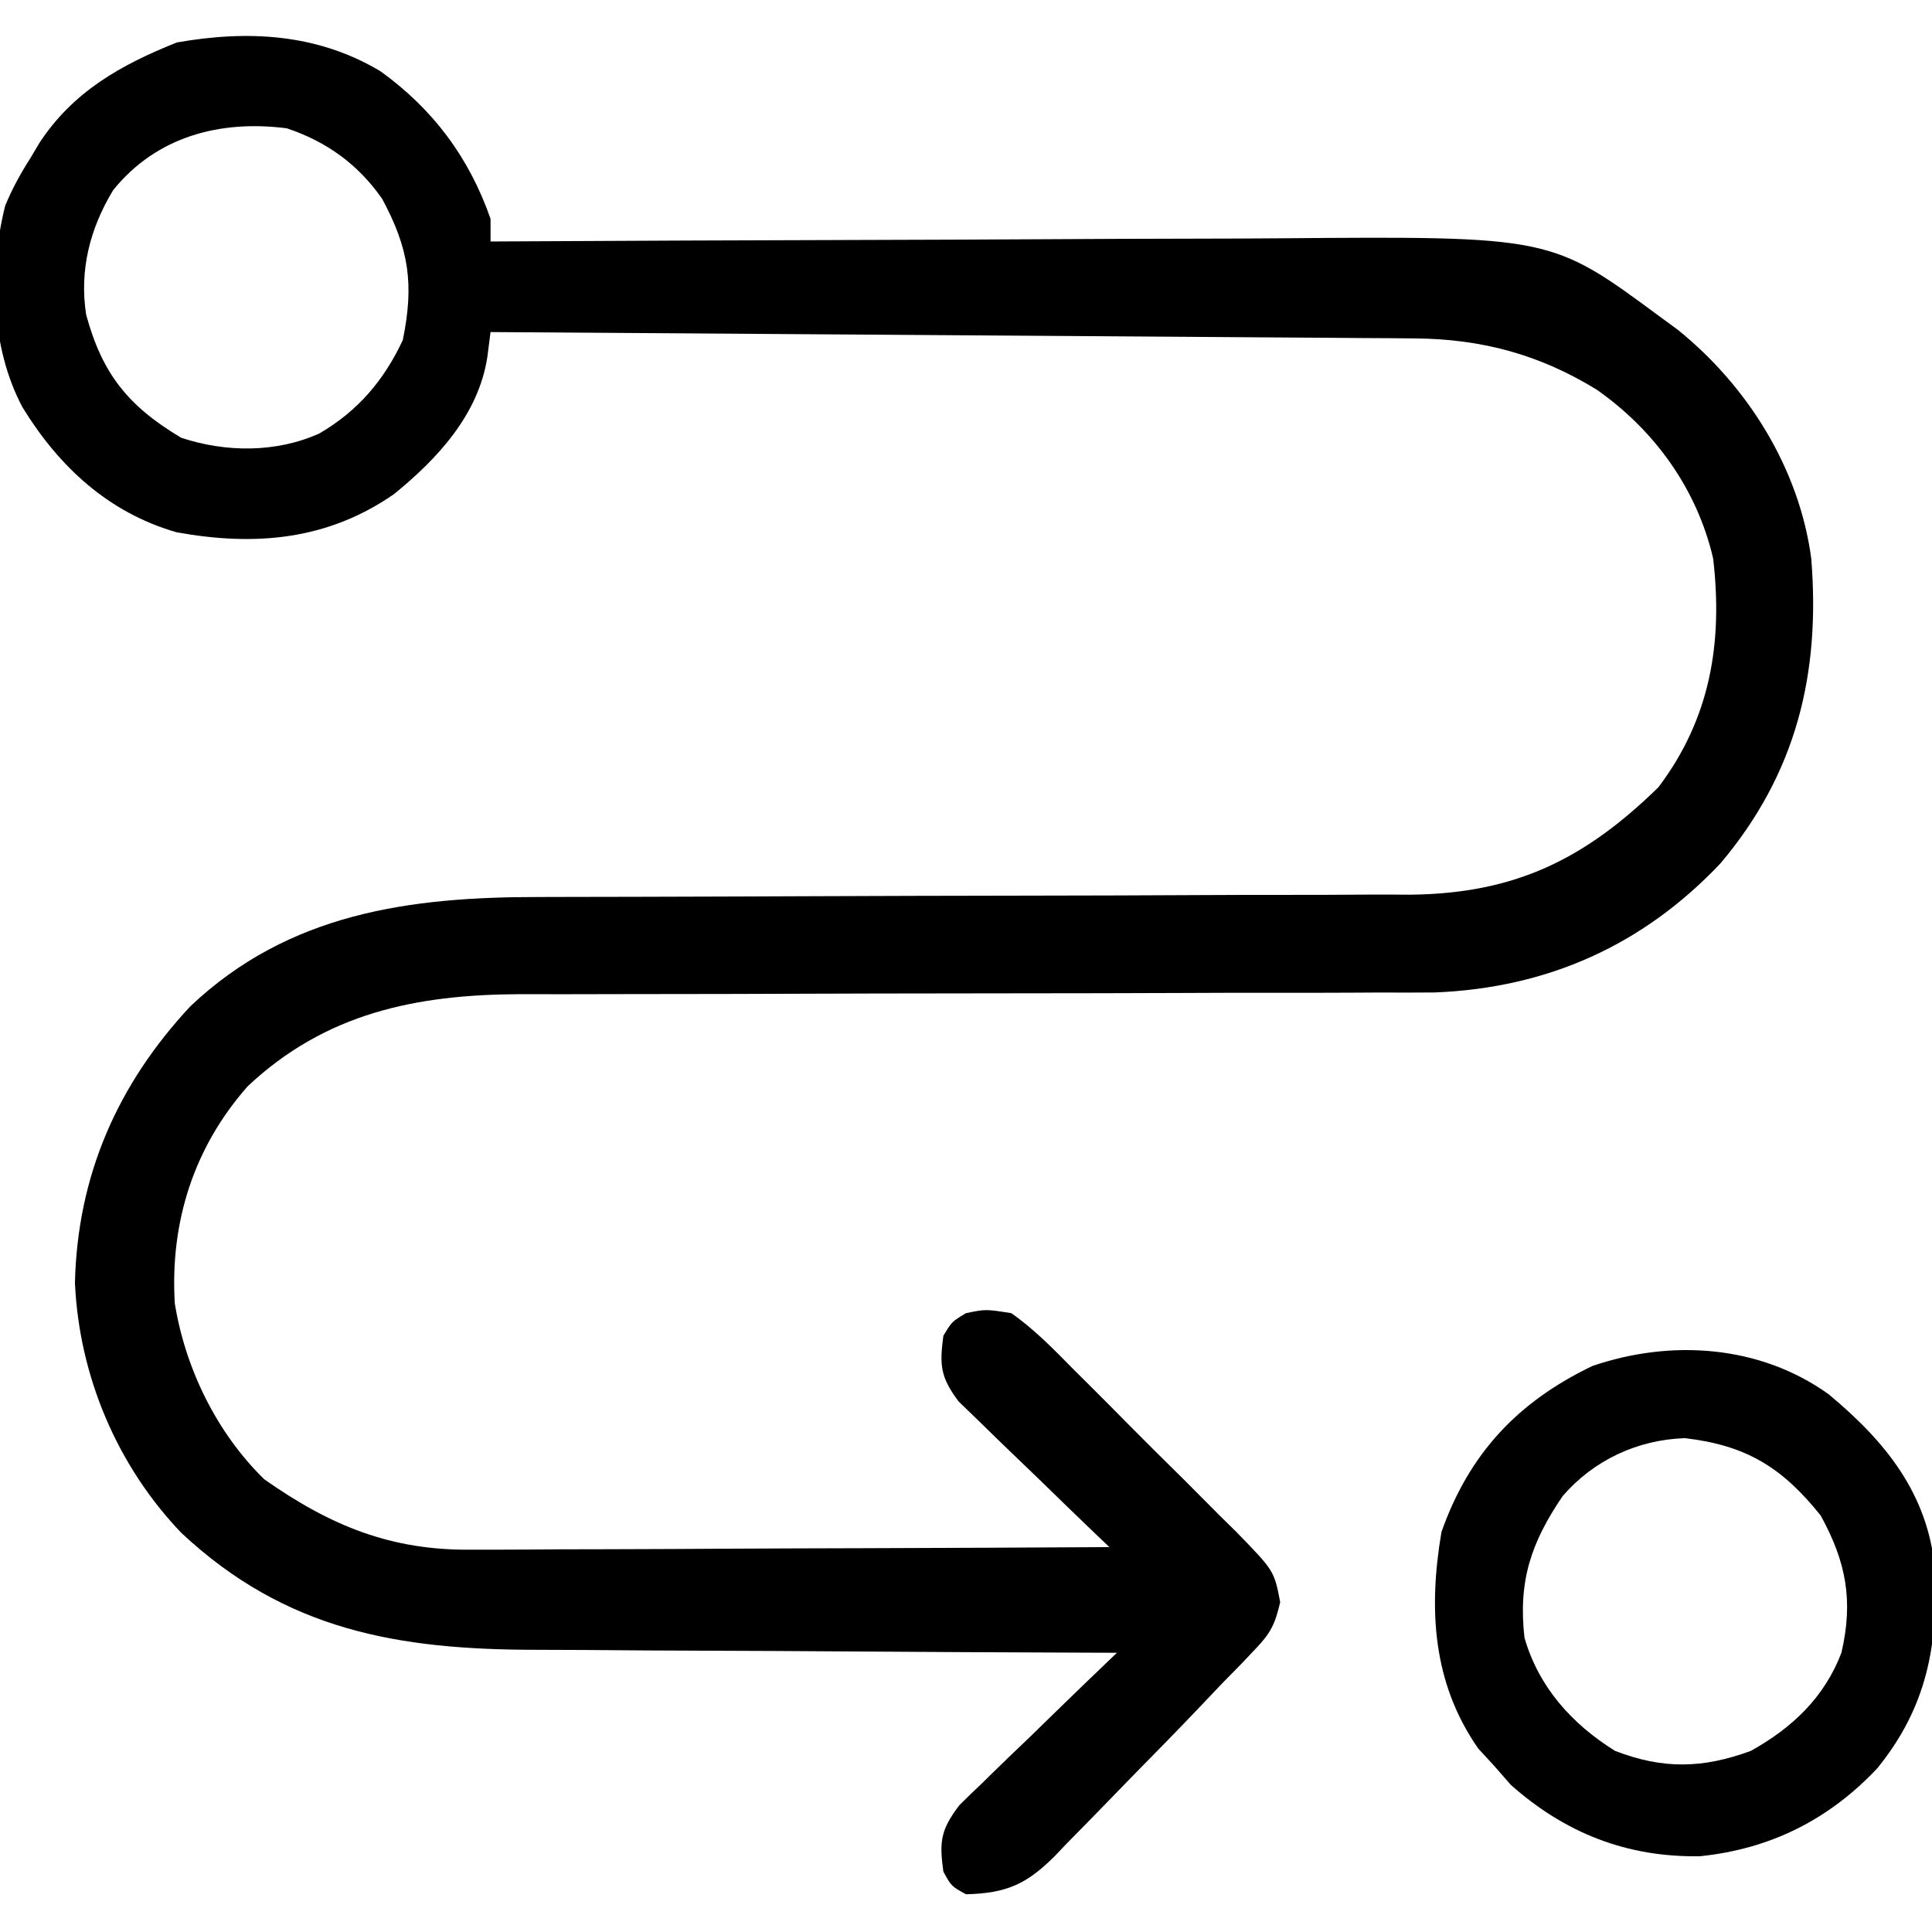 <?xml version="1.0" encoding="UTF-8"?>
<svg version="1.1" xmlns="http://www.w3.org/2000/svg" width="256" height="256">
<path d="M0 0 C6.965 5.02 11.761 11.439 14.586 19.559 C14.586 20.549 14.586 21.539 14.586 22.559 C15.242 22.555 15.898 22.551 16.574 22.547 C32.602 22.459 48.63 22.393 64.658 22.351 C72.41 22.331 80.161 22.303 87.912 22.257 C94.675 22.217 101.438 22.191 108.2 22.182 C111.775 22.177 115.35 22.165 118.925 22.136 C155.108 21.85 155.108 21.85 169.586 32.559 C170.354 33.122 171.123 33.685 171.914 34.266 C181.193 41.761 187.994 52.657 189.586 64.559 C190.82 79.84 187.613 93.053 177.551 104.969 C167.316 115.781 154.693 121.464 139.731 122.064 C137.316 122.087 134.902 122.089 132.487 122.073 C131.142 122.078 129.796 122.085 128.451 122.094 C125.585 122.11 122.72 122.113 119.854 122.106 C115.314 122.095 110.773 122.112 106.233 122.133 C99.049 122.163 91.865 122.175 84.68 122.179 C71.815 122.186 58.949 122.215 46.084 122.264 C41.579 122.28 37.074 122.286 32.57 122.282 C29.761 122.282 26.953 122.29 24.144 122.299 C22.24 122.303 20.336 122.297 18.432 122.291 C4.681 122.355 -7.278 124.807 -17.594 134.496 C-24.742 142.596 -27.893 152.494 -27.254 163.254 C-25.855 171.921 -21.69 180.422 -15.414 186.559 C-6.636 192.74 1.419 196.035 12.123 195.899 C13.041 195.9 13.959 195.9 14.905 195.9 C17.913 195.898 20.921 195.875 23.93 195.852 C26.026 195.846 28.122 195.842 30.218 195.839 C35.715 195.827 41.213 195.798 46.71 195.765 C52.328 195.734 57.945 195.72 63.562 195.705 C74.57 195.673 85.578 195.622 96.586 195.559 C95.919 194.924 95.253 194.289 94.566 193.634 C92.094 191.265 89.636 188.882 87.187 186.489 C86.125 185.457 85.058 184.431 83.985 183.411 C82.442 181.94 80.919 180.451 79.398 178.957 C78.477 178.067 77.555 177.177 76.605 176.259 C74.204 173.048 74.063 171.479 74.586 167.559 C75.711 165.684 75.711 165.684 77.586 164.559 C80.188 164.023 80.188 164.023 83.586 164.559 C86.657 166.709 89.205 169.337 91.828 172.004 C92.981 173.148 92.981 173.148 94.157 174.315 C95.776 175.93 97.388 177.553 98.992 179.183 C101.452 181.675 103.942 184.133 106.438 186.59 C108.007 188.163 109.575 189.739 111.141 191.316 C111.887 192.051 112.634 192.786 113.404 193.543 C118.421 198.7 118.421 198.7 119.217 202.855 C118.542 205.747 117.971 206.946 115.93 209.062 C115.289 209.739 114.648 210.416 113.988 211.114 C113.196 211.921 112.403 212.727 111.586 213.559 C110.586 214.608 109.587 215.659 108.59 216.71 C105.725 219.718 102.824 222.687 99.907 225.643 C98.687 226.885 97.473 228.133 96.265 229.387 C94.501 231.218 92.718 233.029 90.93 234.836 C90.397 235.396 89.865 235.957 89.316 236.534 C85.633 240.197 82.975 241.432 77.586 241.559 C75.648 240.496 75.648 240.496 74.586 238.559 C74.035 234.554 74.225 233.037 76.697 229.766 C77.655 228.809 78.63 227.868 79.617 226.941 C80.128 226.439 80.638 225.937 81.164 225.42 C82.791 223.827 84.438 222.255 86.086 220.684 C87.195 219.604 88.303 218.524 89.41 217.441 C92.12 214.797 94.848 212.173 97.586 209.559 C95.822 209.553 95.822 209.553 94.022 209.548 C82.9 209.51 71.779 209.453 60.657 209.375 C54.94 209.335 49.224 209.303 43.507 209.288 C37.982 209.272 32.458 209.238 26.934 209.19 C24.834 209.176 22.734 209.168 20.634 209.167 C2.36 209.152 -12.537 206.609 -26.348 193.711 C-34.905 184.797 -39.931 172.872 -40.484 160.535 C-40.149 146.323 -34.848 134.238 -25.164 123.871 C-12.131 111.551 3.835 109.41 20.966 109.417 C22.318 109.414 23.671 109.41 25.024 109.406 C27.926 109.398 30.829 109.393 33.732 109.39 C38.331 109.384 42.93 109.367 47.529 109.349 C49.108 109.342 50.687 109.336 52.265 109.33 C53.056 109.326 53.846 109.323 54.66 109.32 C65.358 109.278 76.056 109.245 86.753 109.233 C93.982 109.224 101.211 109.202 108.44 109.163 C112.258 109.144 116.076 109.131 119.895 109.136 C123.49 109.141 127.085 109.127 130.68 109.099 C132.611 109.089 134.543 109.098 136.474 109.109 C150.331 108.962 159.557 104.427 169.336 94.871 C176.215 85.762 177.889 75.719 176.586 64.559 C174.453 55.372 168.838 47.566 161.148 42.184 C153.568 37.53 145.903 35.462 137.005 35.4 C135.92 35.391 134.835 35.381 133.716 35.371 C132.541 35.365 131.366 35.359 130.155 35.353 C128.905 35.343 127.656 35.333 126.369 35.323 C122.956 35.297 119.543 35.275 116.131 35.255 C112.559 35.233 108.988 35.206 105.416 35.179 C98.659 35.129 91.902 35.084 85.145 35.041 C77.45 34.992 69.754 34.937 62.059 34.882 C46.235 34.768 30.41 34.661 14.586 34.559 C14.444 35.664 14.303 36.769 14.156 37.908 C12.972 45.489 7.597 51.319 1.766 56.051 C-7.036 62.139 -16.598 62.972 -27.027 61.086 C-36.036 58.488 -42.576 52.426 -47.414 44.559 C-51.635 36.679 -51.889 26.433 -49.723 17.805 C-48.788 15.557 -47.727 13.606 -46.414 11.559 C-46.002 10.864 -45.589 10.169 -45.164 9.453 C-40.683 2.668 -34.406 -0.845 -26.977 -3.816 C-17.536 -5.473 -8.37 -4.998 0 0 Z M-35.414 15.746 C-38.498 20.834 -39.911 26.335 -39 32.246 C-36.879 40.079 -33.428 44.38 -26.414 48.559 C-20.528 50.521 -13.812 50.576 -8.102 47.996 C-2.991 45.026 0.471 40.941 2.961 35.621 C4.47 28.226 3.789 23.518 0.219 16.898 C-2.97 12.329 -7.155 9.312 -12.414 7.559 C-21.217 6.428 -29.656 8.62 -35.414 15.746 Z " fill="#000000" transform="translate(50.414,9.441)"/>
<path d="M0 0 C7.509 6.25 13.061 13.065 14.07 23.031 C14.52 33.277 13.005 41.462 6.438 49.562 C0.028 56.357 -7.705 60.248 -17.047 61.211 C-26.735 61.378 -34.938 58.139 -42.125 51.75 C-42.847 50.925 -43.569 50.1 -44.312 49.25 C-45.014 48.487 -45.715 47.724 -46.438 46.938 C-52.499 38.249 -53.046 28.46 -51.312 18.25 C-47.646 7.849 -41.195 0.992 -31.312 -3.75 C-20.868 -7.316 -9.13 -6.541 0 0 Z M-35.246 13.48 C-39.458 19.672 -41.152 24.763 -40.312 32.25 C-38.418 38.803 -34.042 43.677 -28.312 47.25 C-21.921 49.715 -16.677 49.584 -10.312 47.25 C-4.839 44.198 -0.583 40.188 1.688 34.25 C3.288 27.315 2.309 22.204 -1.062 16.062 C-6.193 9.649 -10.961 6.758 -19.062 5.812 C-25.362 6.03 -31.122 8.724 -35.246 13.48 Z " fill="#000000" transform="translate(242.312,184.75)"/>
</svg>

